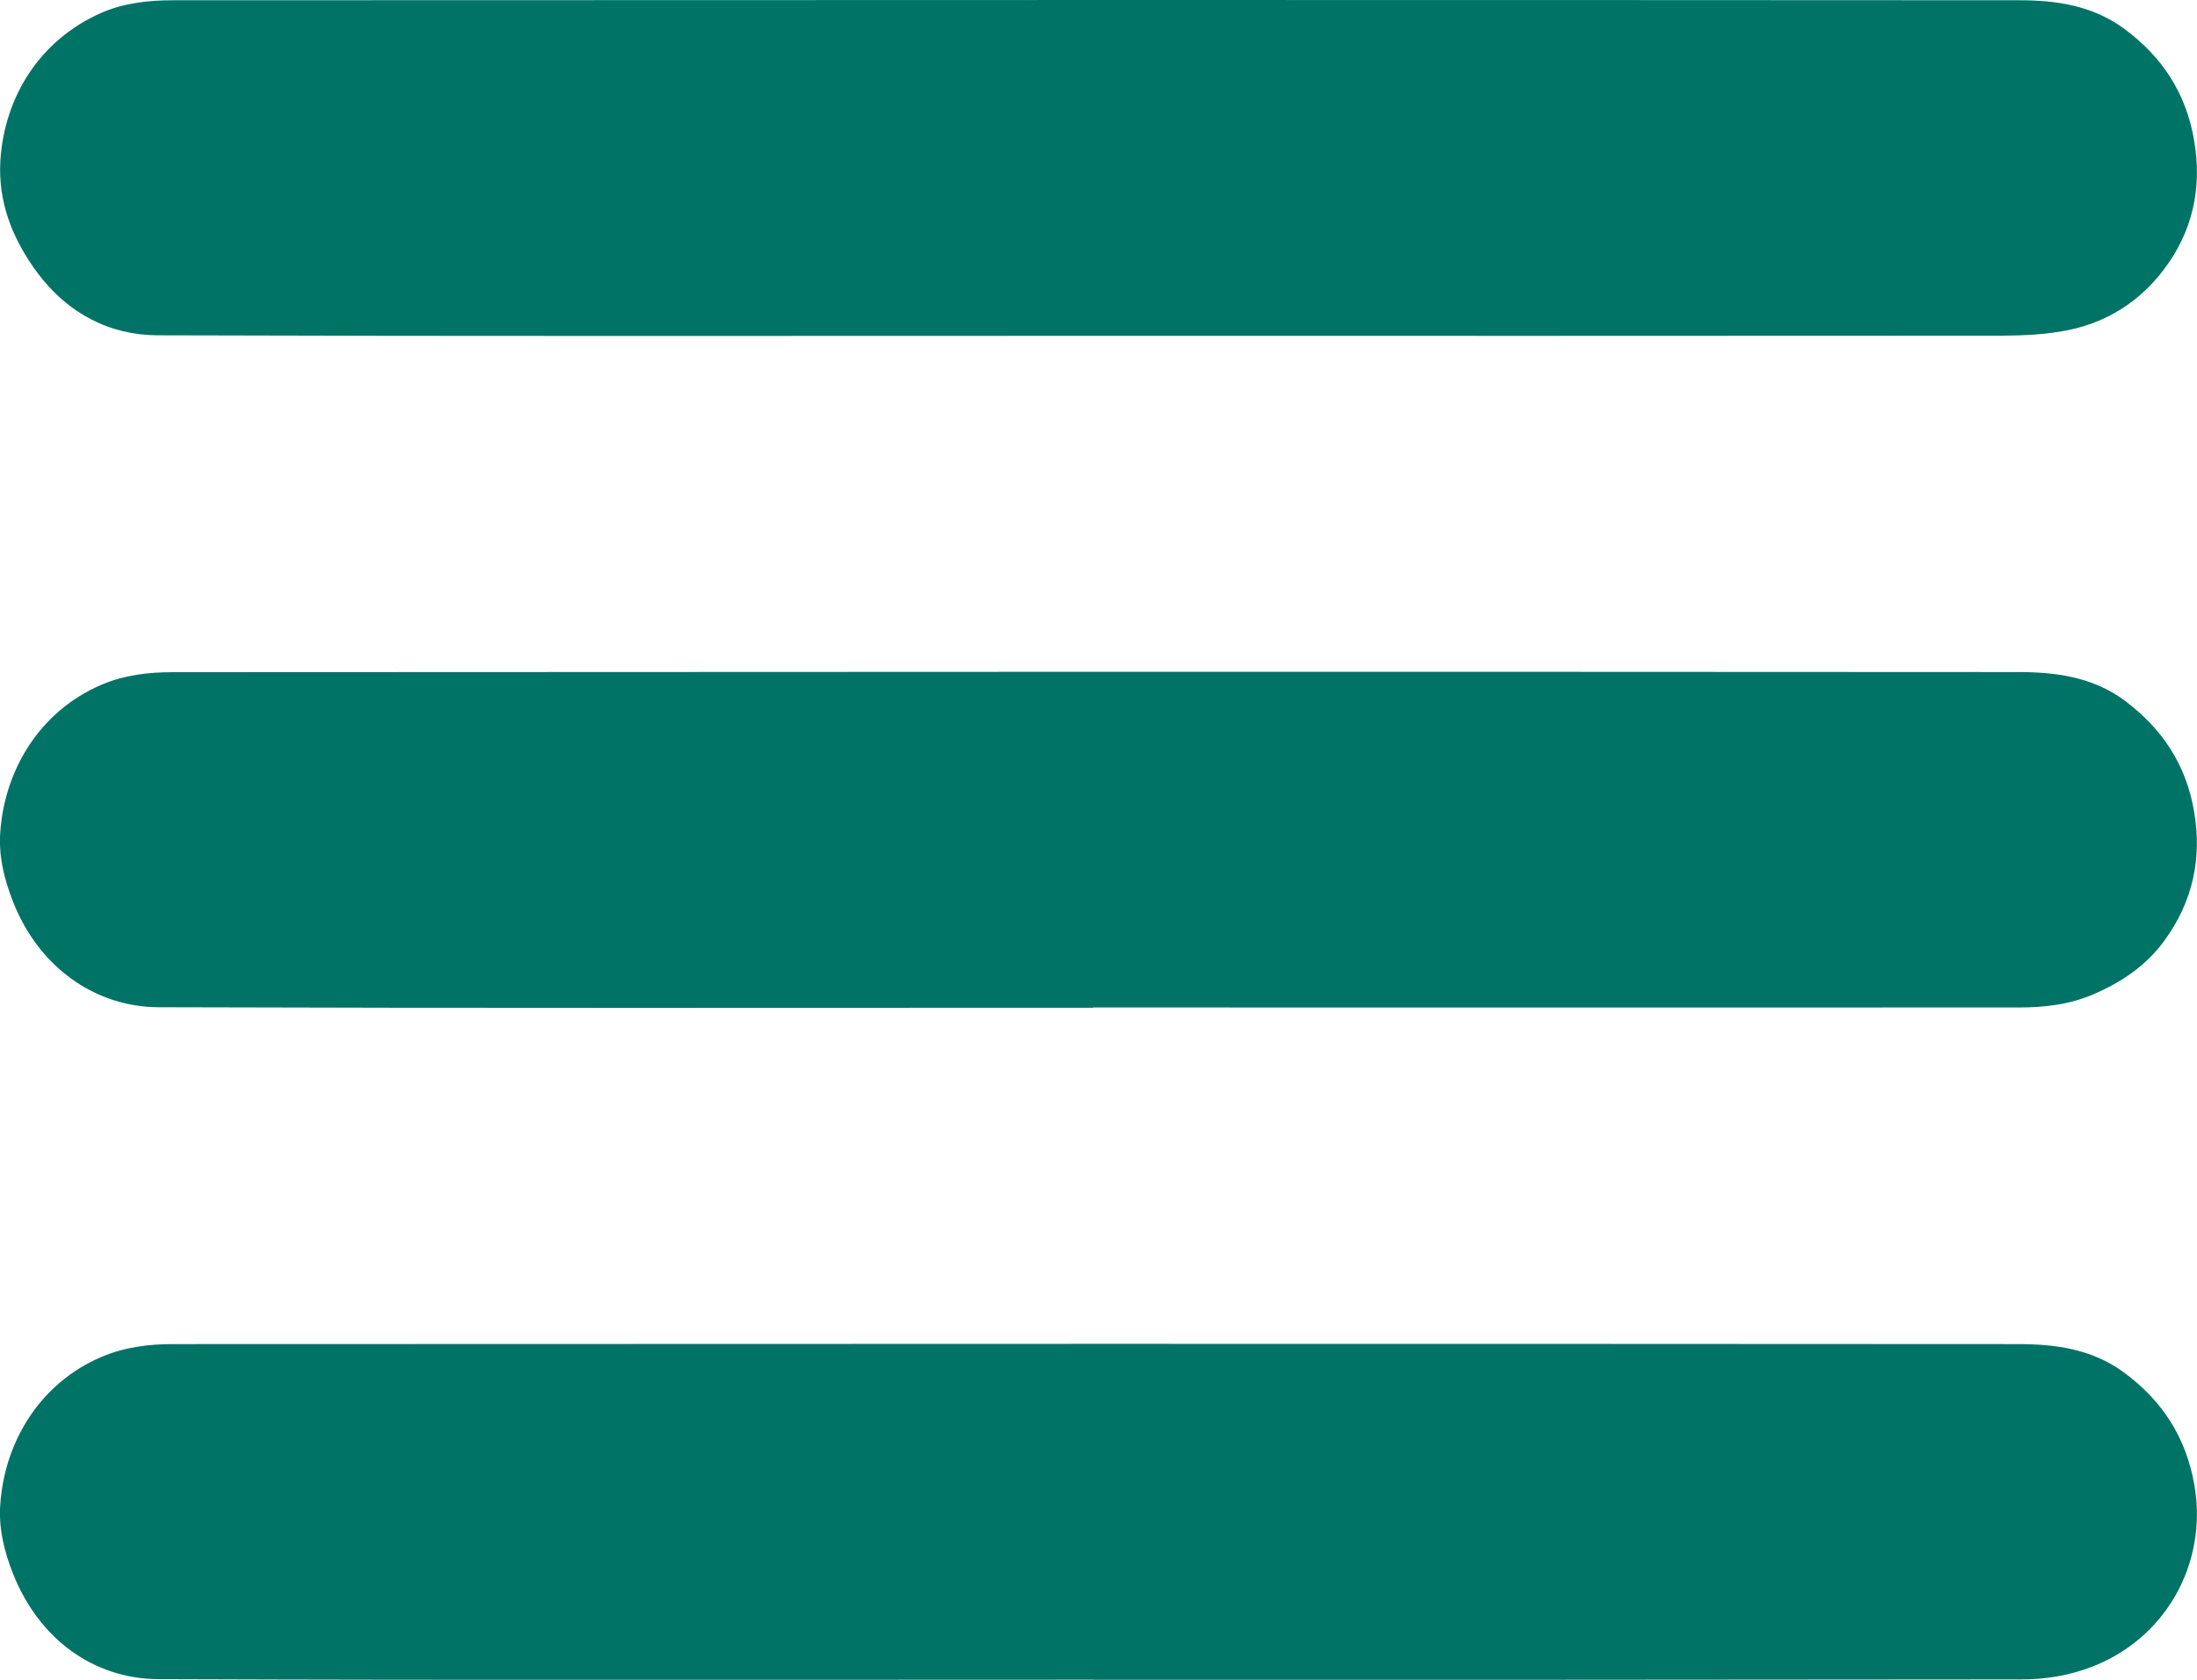 <svg width="17" height="13" viewBox="0 0 17 13" fill="none" xmlns="http://www.w3.org/2000/svg">
<g clip-path="url(#clip0_12037_23004)">
<path d="M8.455 2.599C6.044 2.599 3.634 2.603 1.223 2.595C0.846 2.594 0.525 2.425 0.29 2.112C0.099 1.854 -0.017 1.567 0.003 1.24C0.035 0.75 0.306 0.312 0.78 0.101C0.96 0.022 1.151 0.002 1.342 0.002C6.103 -0 10.864 -0.001 15.625 0.002C15.909 0.002 16.191 0.042 16.436 0.222C16.729 0.438 16.914 0.718 16.977 1.082C17.042 1.453 16.967 1.793 16.741 2.089C16.555 2.335 16.302 2.494 16.003 2.555C15.834 2.589 15.658 2.597 15.485 2.598C13.141 2.6 10.797 2.599 8.453 2.599H8.455Z" fill="#007367"/>
<path d="M8.458 12.999C6.047 12.999 3.637 13.004 1.226 12.995C0.734 12.993 0.305 12.695 0.1 12.177C0.032 12.005 -0.011 11.828 0.002 11.644C0.035 11.157 0.31 10.703 0.786 10.501C0.964 10.425 1.151 10.402 1.339 10.402C6.097 10.4 10.854 10.399 15.612 10.402C15.9 10.402 16.185 10.438 16.434 10.621C16.73 10.839 16.913 11.12 16.979 11.488C17.088 12.105 16.75 12.691 16.172 12.905C15.997 12.97 15.82 12.997 15.64 12.997C13.246 13 10.852 13 8.459 13L8.458 12.999Z" fill="#007367"/>
<path d="M8.458 7.799C6.047 7.799 3.637 7.803 1.226 7.795C0.74 7.793 0.3 7.489 0.1 6.976C0.032 6.803 -0.011 6.627 0.002 6.442C0.035 5.956 0.31 5.502 0.786 5.299C0.963 5.223 1.151 5.202 1.339 5.202C6.097 5.199 10.854 5.198 15.612 5.201C15.904 5.201 16.194 5.238 16.442 5.423C16.729 5.638 16.915 5.916 16.977 6.277C17.041 6.644 16.966 6.979 16.749 7.278C16.608 7.473 16.415 7.602 16.198 7.695C16.013 7.775 15.817 7.797 15.619 7.797C13.232 7.798 10.845 7.797 8.458 7.797V7.799Z" fill="#007367"/>
</g>
<defs>
<clipPath id="clip0_12037_23004">
<rect width="17" height="13" fill="white"/>
</clipPath>
</defs>
</svg>
